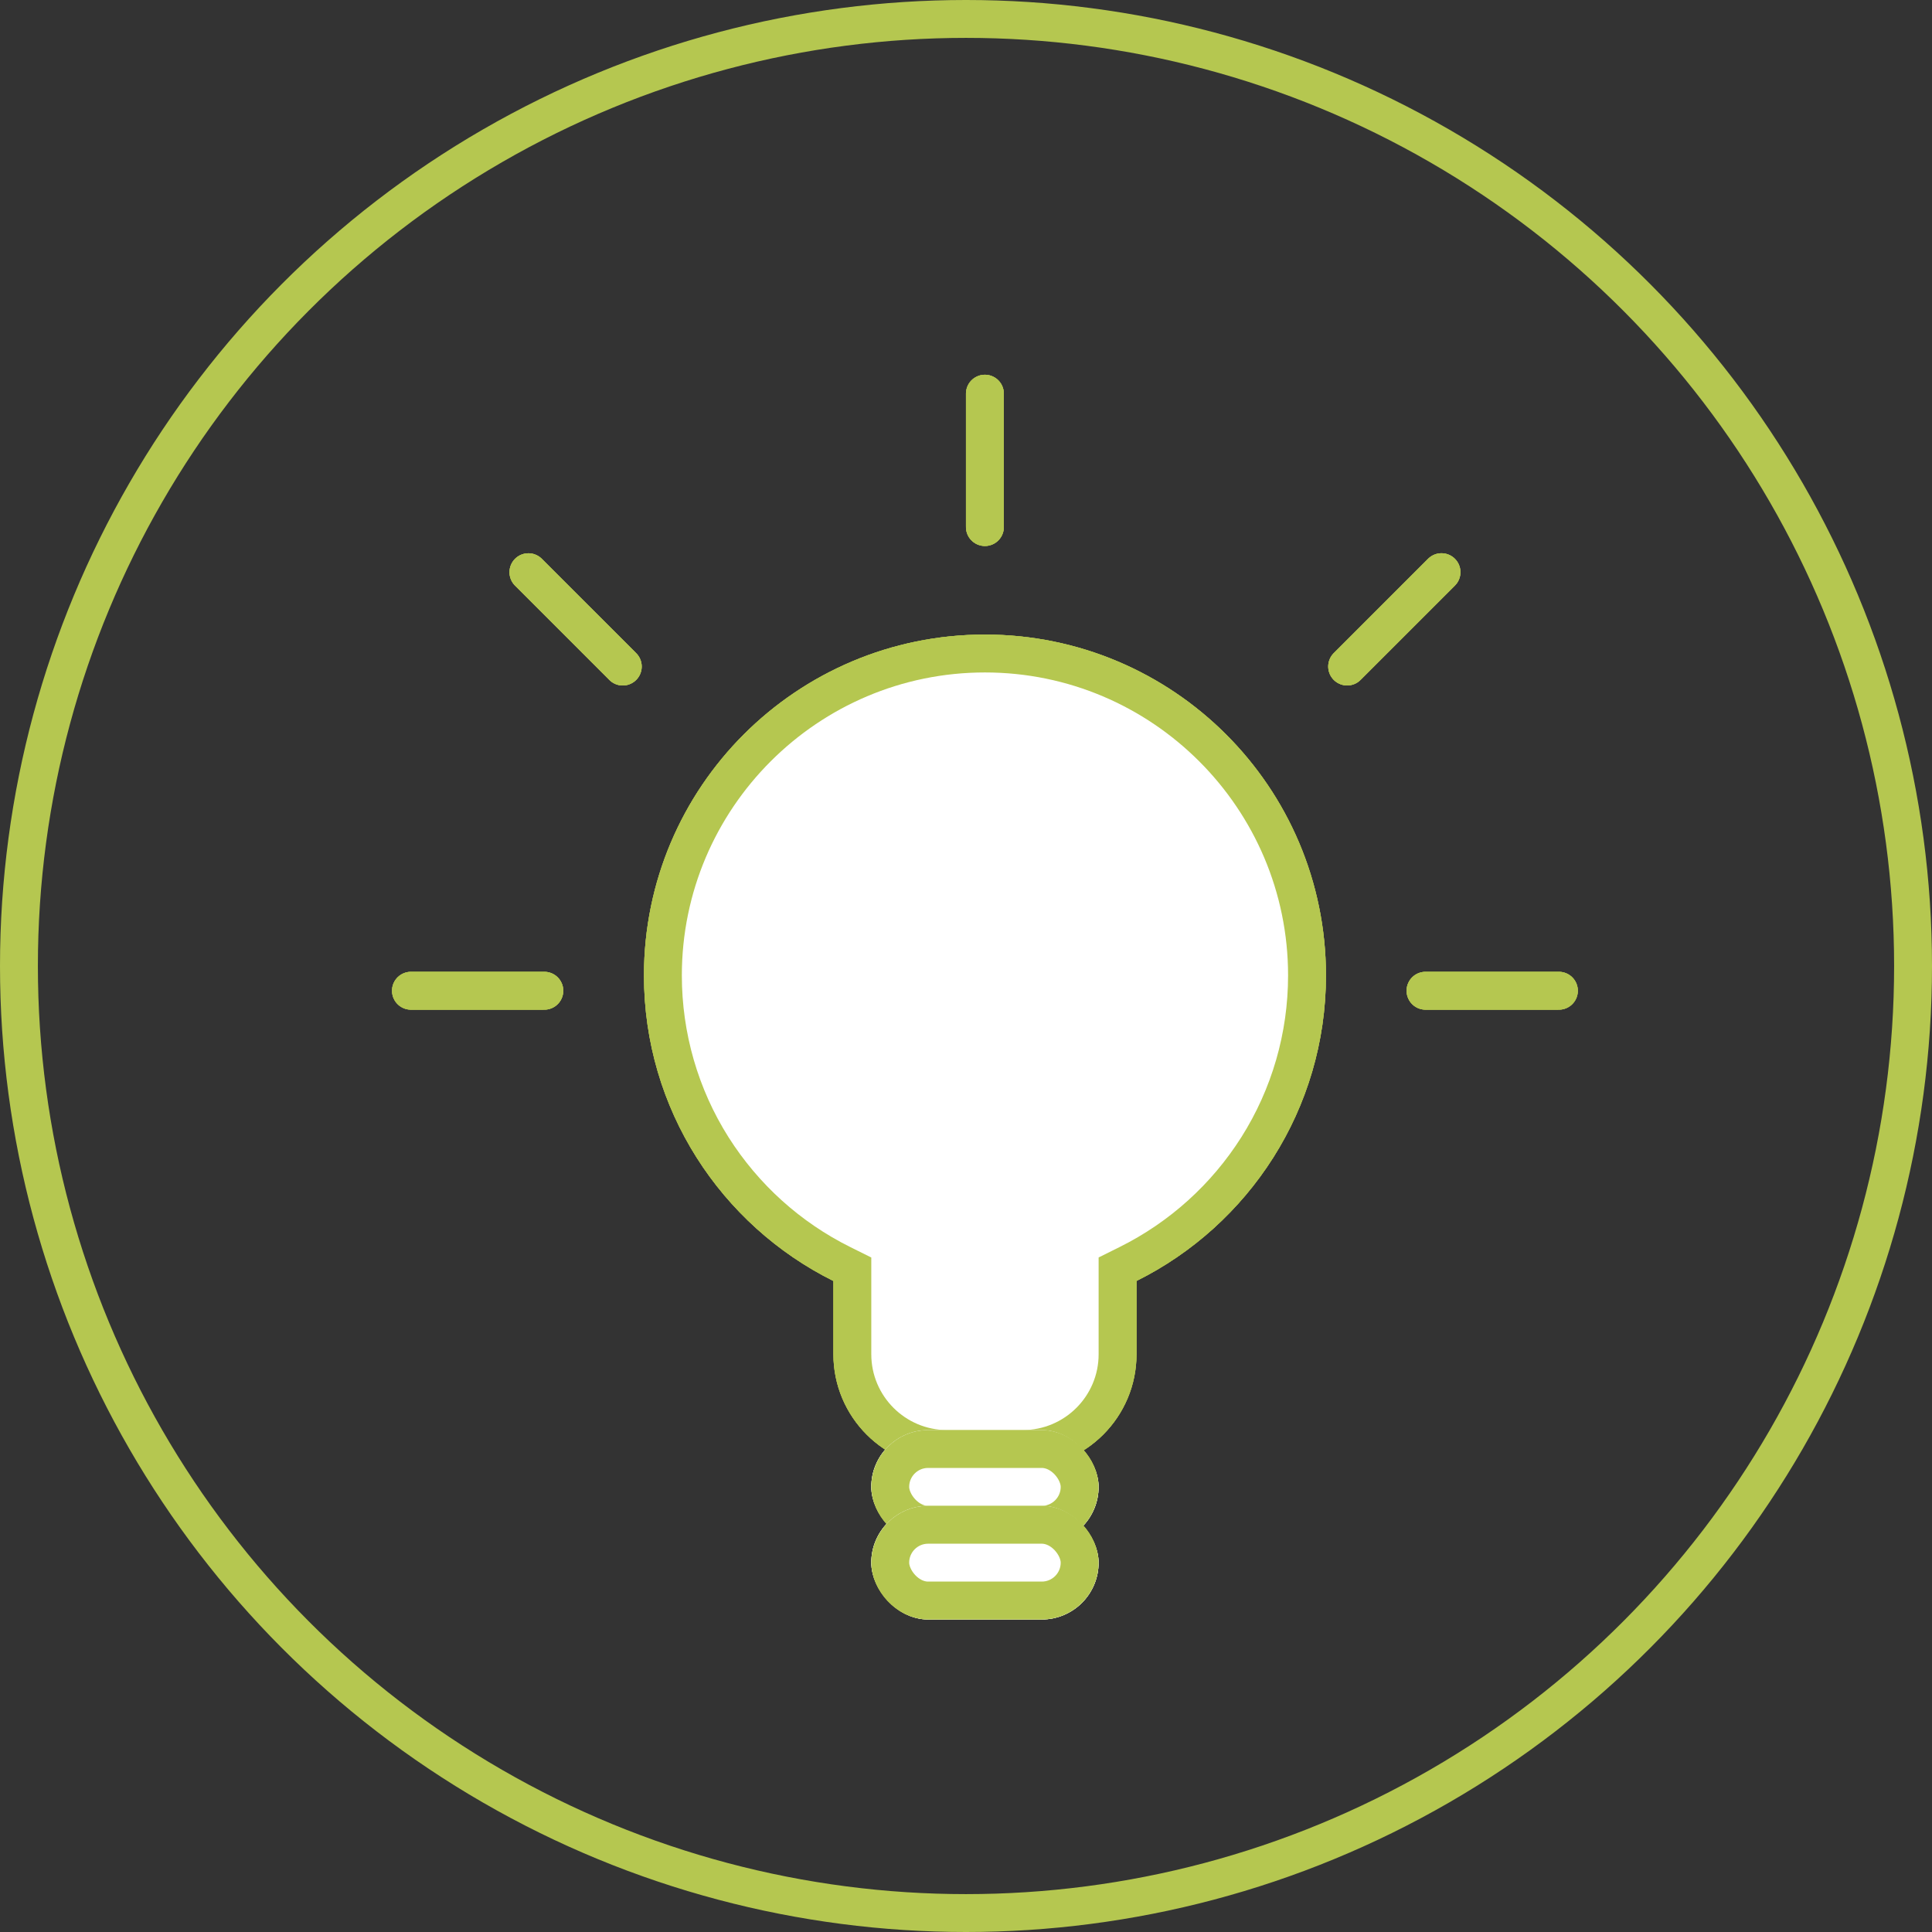 <?xml version="1.0" encoding="UTF-8"?>
<svg xmlns="http://www.w3.org/2000/svg" width="51" height="51" viewBox="0 0 51 51">
  <rect x="0" y="0" width="51" height="51" fill="#333333" stroke="none"/>
  <g id="Group_371" data-name="Group 371" transform="translate(-375 -589)">
    <g id="Union_3" data-name="Union 3" transform="translate(14375 6328.75)" fill="#fff">
      <path d="M -13973 -5701.5 L -13975 -5701.5 C -13976.379 -5701.5 -13977.5 -5702.621 -13977.5 -5704 L -13977.5 -5705.935 L -13977.5 -5706.245 L -13977.777 -5706.383 C -13979.175 -5707.077 -13980.354 -5708.142 -13981.189 -5709.462 C -13982.048 -5710.818 -13982.501 -5712.388 -13982.501 -5714.001 C -13982.501 -5718.687 -13978.688 -5722.499 -13974 -5722.499 C -13969.312 -5722.499 -13965.498 -5718.687 -13965.498 -5714.001 C -13965.498 -5712.388 -13965.952 -5710.819 -13966.81 -5709.463 C -13967.646 -5708.143 -13968.825 -5707.078 -13970.222 -5706.384 L -13970.499 -5706.246 L -13970.499 -5705.936 L -13970.499 -5704 C -13970.499 -5702.621 -13971.621 -5701.5 -13973 -5701.5 Z" stroke="none"></path>
      <path d="M -13973 -5702 C -13971.896 -5702 -13970.999 -5702.897 -13970.999 -5704 L -13970.999 -5706.556 L -13970.444 -5706.832 C -13969.13 -5707.485 -13968.019 -5708.487 -13967.232 -5709.73 C -13966.425 -5711.006 -13965.998 -5712.483 -13965.998 -5714.001 C -13965.998 -5718.411 -13969.588 -5721.999 -13974 -5721.999 C -13978.412 -5721.999 -13982.001 -5718.411 -13982.001 -5714.001 C -13982.001 -5712.482 -13981.574 -5711.005 -13980.768 -5709.729 C -13979.98 -5708.486 -13978.87 -5707.484 -13977.555 -5706.831 L -13977 -5706.555 L -13977 -5704 C -13977 -5702.897 -13976.103 -5702 -13975 -5702 L -13973 -5702 M -13973 -5701 L -13975 -5701 C -13976.656 -5701 -13978 -5702.344 -13978 -5704 L -13978 -5705.935 C -13980.965 -5707.408 -13983.001 -5710.466 -13983.001 -5714.001 C -13983.001 -5718.971 -13978.973 -5722.999 -13974 -5722.999 C -13969.03 -5722.999 -13964.998 -5718.971 -13964.998 -5714.001 C -13964.998 -5710.466 -13967.036 -5707.409 -13969.999 -5705.936 L -13969.999 -5704 C -13969.999 -5702.344 -13971.343 -5701 -13973 -5701 Z" stroke="none" fill="#b5c750"></path>
    </g>
    <path id="Path_732" data-name="Path 732" d="M14371.7,6333.153h-3.521" transform="translate(-13982.331 -5718)" fill="none" stroke="#b5c750" stroke-linecap="round" stroke-width="1"></path>
    <path id="Path_736" data-name="Path 736" d="M14371.7,6333.153h-3.521" transform="translate(6734.152 -13768.787) rotate(90)" fill="none" stroke="#b5c750" stroke-linecap="round" stroke-width="1"></path>
    <path id="Path_734" data-name="Path 734" d="M3.522,0H0" transform="translate(388.949 604.105) rotate(45)" fill="none" stroke="#b5c750" stroke-linecap="round" stroke-width="1"></path>
    <path id="Path_735" data-name="Path 735" d="M3.522,0H0" transform="translate(413.052 604.104) rotate(135)" fill="none" stroke="#b5c750" stroke-linecap="round" stroke-width="1"></path>
    <path id="Path_733" data-name="Path 733" d="M14371.7,6333.153h-3.521" transform="translate(-13955.549 -5718)" fill="none" stroke="#b5c750" stroke-linecap="round" stroke-width="1"></path>
    <g id="Union_3-2" data-name="Union 3" transform="translate(14375 6328.75)" fill="#fff">
      <path d="M -13973 -5701.5 L -13975 -5701.5 C -13976.379 -5701.5 -13977.5 -5702.621 -13977.5 -5704 L -13977.5 -5705.935 L -13977.5 -5706.245 L -13977.777 -5706.383 C -13979.175 -5707.077 -13980.354 -5708.142 -13981.189 -5709.462 C -13982.048 -5710.818 -13982.501 -5712.388 -13982.501 -5714.001 C -13982.501 -5718.687 -13978.688 -5722.499 -13974 -5722.499 C -13969.312 -5722.499 -13965.498 -5718.687 -13965.498 -5714.001 C -13965.498 -5712.388 -13965.952 -5710.819 -13966.81 -5709.463 C -13967.646 -5708.143 -13968.825 -5707.078 -13970.222 -5706.384 L -13970.499 -5706.246 L -13970.499 -5705.936 L -13970.499 -5704 C -13970.499 -5702.621 -13971.621 -5701.5 -13973 -5701.5 Z" stroke="none"></path>
      <path d="M -13973 -5702 C -13971.896 -5702 -13970.999 -5702.897 -13970.999 -5704 L -13970.999 -5706.556 L -13970.444 -5706.832 C -13969.13 -5707.485 -13968.019 -5708.487 -13967.232 -5709.73 C -13966.425 -5711.006 -13965.998 -5712.483 -13965.998 -5714.001 C -13965.998 -5718.411 -13969.588 -5721.999 -13974 -5721.999 C -13978.412 -5721.999 -13982.001 -5718.411 -13982.001 -5714.001 C -13982.001 -5712.482 -13981.574 -5711.005 -13980.768 -5709.729 C -13979.98 -5708.486 -13978.87 -5707.484 -13977.555 -5706.831 L -13977 -5706.555 L -13977 -5704 C -13977 -5702.897 -13976.103 -5702 -13975 -5702 L -13973 -5702 M -13973 -5701 L -13975 -5701 C -13976.656 -5701 -13978 -5702.344 -13978 -5704 L -13978 -5705.935 C -13980.965 -5707.408 -13983.001 -5710.466 -13983.001 -5714.001 C -13983.001 -5718.971 -13978.973 -5722.999 -13974 -5722.999 C -13969.03 -5722.999 -13964.998 -5718.971 -13964.998 -5714.001 C -13964.998 -5710.466 -13967.036 -5707.409 -13969.999 -5705.936 L -13969.999 -5704 C -13969.999 -5702.344 -13971.343 -5701 -13973 -5701 Z" stroke="none" fill="#b5c750"></path>
    </g>
    <path id="Path_732-2" data-name="Path 732" d="M14371.7,6333.153h-3.521" transform="translate(-13982.331 -5718)" fill="none" stroke="#b5c750" stroke-linecap="round" stroke-width="1"></path>
    <path id="Path_736-2" data-name="Path 736" d="M14371.7,6333.153h-3.521" transform="translate(6734.152 -13768.787) rotate(90)" fill="none" stroke="#b5c750" stroke-linecap="round" stroke-width="1"></path>
    <path id="Path_734-2" data-name="Path 734" d="M3.522,0H0" transform="translate(388.949 604.105) rotate(45)" fill="none" stroke="#b5c750" stroke-linecap="round" stroke-width="1"></path>
    <path id="Path_735-2" data-name="Path 735" d="M3.522,0H0" transform="translate(413.052 604.104) rotate(135)" fill="none" stroke="#b5c750" stroke-linecap="round" stroke-width="1"></path>
    <path id="Path_733-2" data-name="Path 733" d="M14371.7,6333.153h-3.521" transform="translate(-13955.549 -5718)" fill="none" stroke="#b5c750" stroke-linecap="round" stroke-width="1"></path>
    <g id="Rectangle_226" data-name="Rectangle 226" transform="translate(398 626.75)" fill="#fff" stroke="#b5c750" stroke-width="1">
      <rect width="6" height="3" rx="1.5" stroke="none"></rect>
      <rect x="0.5" y="0.5" width="5" height="2" rx="1" fill="none"></rect>
    </g>
    <g id="Rectangle_228" data-name="Rectangle 228" transform="translate(398 628.75)" fill="#fff" stroke="#b5c750" stroke-width="1">
      <rect width="6" height="3" rx="1.5" stroke="none"></rect>
      <rect x="0.5" y="0.5" width="5" height="2" rx="1" fill="none"></rect>
    </g>
    <g id="Component_54_5" data-name="Component 54 – 5" transform="translate(375 589)">
      <g id="Ellipse_35" data-name="Ellipse 35" fill="none" stroke="#b5c750" stroke-width="1">
        <circle cx="25.5" cy="25.5" r="25.5" stroke="none"></circle>
        <circle cx="25.5" cy="25.5" r="25" fill="none"></circle>
      </g>
    </g>
    <g id="Union_3-3" data-name="Union 3" transform="translate(14375 6328.75)" fill="#fff">
      <path d="M -13973 -5701.5 L -13975 -5701.5 C -13976.379 -5701.5 -13977.5 -5702.621 -13977.5 -5704 L -13977.5 -5705.935 L -13977.5 -5706.245 L -13977.777 -5706.383 C -13979.175 -5707.077 -13980.354 -5708.142 -13981.189 -5709.462 C -13982.048 -5710.818 -13982.501 -5712.388 -13982.501 -5714.001 C -13982.501 -5718.687 -13978.688 -5722.499 -13974 -5722.499 C -13969.312 -5722.499 -13965.498 -5718.687 -13965.498 -5714.001 C -13965.498 -5712.388 -13965.952 -5710.819 -13966.81 -5709.463 C -13967.646 -5708.143 -13968.825 -5707.078 -13970.222 -5706.384 L -13970.499 -5706.246 L -13970.499 -5705.936 L -13970.499 -5704 C -13970.499 -5702.621 -13971.621 -5701.5 -13973 -5701.5 Z" stroke="none"></path>
      <path d="M -13973 -5702 C -13971.896 -5702 -13970.999 -5702.897 -13970.999 -5704 L -13970.999 -5706.556 L -13970.444 -5706.832 C -13969.13 -5707.485 -13968.019 -5708.487 -13967.232 -5709.73 C -13966.425 -5711.006 -13965.998 -5712.483 -13965.998 -5714.001 C -13965.998 -5718.411 -13969.588 -5721.999 -13974 -5721.999 C -13978.412 -5721.999 -13982.001 -5718.411 -13982.001 -5714.001 C -13982.001 -5712.482 -13981.574 -5711.005 -13980.768 -5709.729 C -13979.98 -5708.486 -13978.87 -5707.484 -13977.555 -5706.831 L -13977 -5706.555 L -13977 -5704 C -13977 -5702.897 -13976.103 -5702 -13975 -5702 L -13973 -5702 M -13973 -5701 L -13975 -5701 C -13976.656 -5701 -13978 -5702.344 -13978 -5704 L -13978 -5705.935 C -13980.965 -5707.408 -13983.001 -5710.466 -13983.001 -5714.001 C -13983.001 -5718.971 -13978.973 -5722.999 -13974 -5722.999 C -13969.03 -5722.999 -13964.998 -5718.971 -13964.998 -5714.001 C -13964.998 -5710.466 -13967.036 -5707.409 -13969.999 -5705.936 L -13969.999 -5704 C -13969.999 -5702.344 -13971.343 -5701 -13973 -5701 Z" stroke="none" fill="#b5c750"></path>
    </g>
    <path id="Path_732-3" data-name="Path 732" d="M14371.7,6333.153h-3.521" transform="translate(-13982.331 -5718)" fill="none" stroke="#b5c750" stroke-linecap="round" stroke-width="1"></path>
    <path id="Path_736-3" data-name="Path 736" d="M14371.7,6333.153h-3.521" transform="translate(6734.152 -13768.787) rotate(90)" fill="none" stroke="#b5c750" stroke-linecap="round" stroke-width="1"></path>
    <path id="Path_734-3" data-name="Path 734" d="M3.522,0H0" transform="translate(388.949 604.105) rotate(45)" fill="none" stroke="#b5c750" stroke-linecap="round" stroke-width="1"></path>
    <path id="Path_735-3" data-name="Path 735" d="M3.522,0H0" transform="translate(413.052 604.104) rotate(135)" fill="none" stroke="#b5c750" stroke-linecap="round" stroke-width="1"></path>
    <path id="Path_733-3" data-name="Path 733" d="M14371.7,6333.153h-3.521" transform="translate(-13955.549 -5718)" fill="none" stroke="#b5c750" stroke-linecap="round" stroke-width="1"></path>
    <g id="Rectangle_226-2" data-name="Rectangle 226" transform="translate(398 626.75)" fill="#fff" stroke="#b5c750" stroke-width="1">
      <rect width="6" height="3" rx="1.5" stroke="none"></rect>
      <rect x="0.5" y="0.5" width="5" height="2" rx="1" fill="none"></rect>
    </g>
    <g id="Rectangle_228-2" data-name="Rectangle 228" transform="translate(398 628.75)" fill="#fff" stroke="#b5c750" stroke-width="1">
      <rect width="6" height="3" rx="1.5" stroke="none"></rect>
      <rect x="0.5" y="0.5" width="5" height="2" rx="1" fill="none"></rect>
    </g>
  </g>
</svg>
